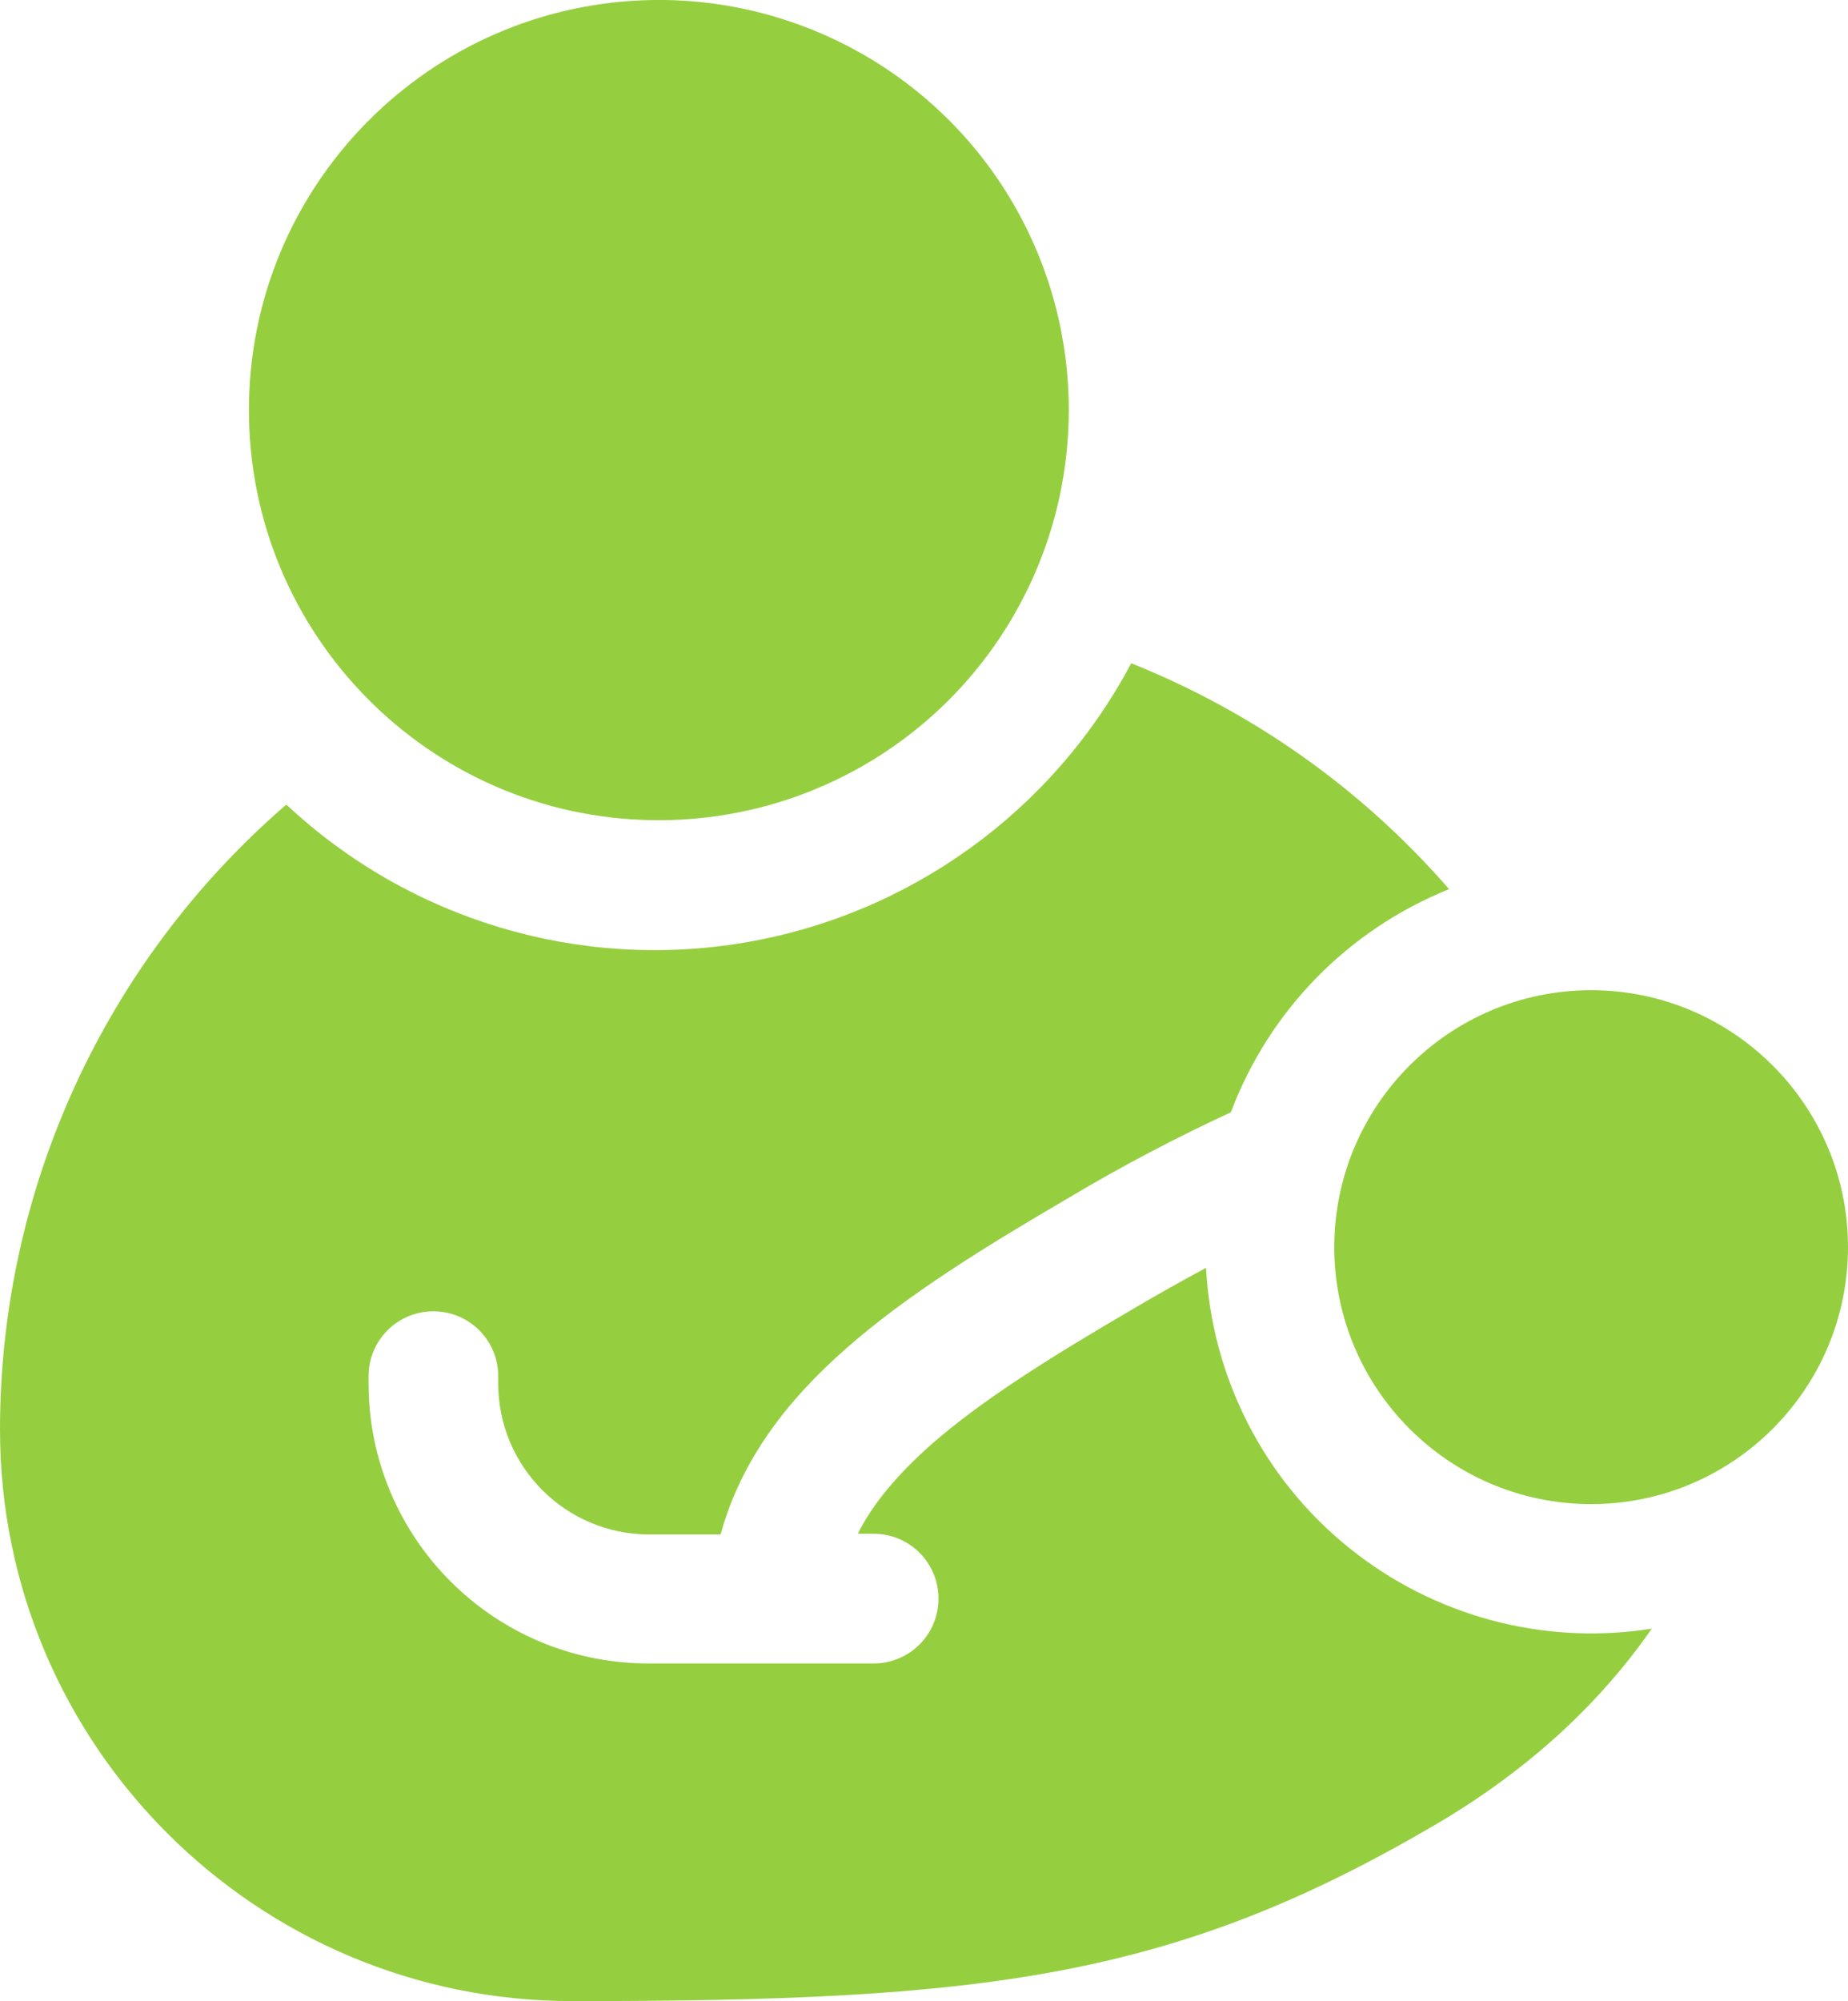 <?xml version="1.0" encoding="UTF-8"?>
<svg id="_レイヤー_2" data-name="レイヤー 2" xmlns="http://www.w3.org/2000/svg" viewBox="0 0 53.6 58.02">
  <defs>
    <style>
      .cls-1 {
        fill: #95cf40;
        fill-rule: evenodd;
      }
    </style>
  </defs>
  <g id="_レイヤー_1-2" data-name="レイヤー 1">
    <g id="g-root-1_mb44201bs1ts0-fill" data-name="g-root-1 mb44201bs1ts0-fill">
      <g id="_1_mb44201bs1ts0-fill" data-name="1_mb44201bs1ts0-fill">
        <path class="cls-1" d="M18.94,23.78c4.29.06,8.28-2.19,10.44-5.9,2.16-3.7,2.16-8.29,0-11.99C27.22,2.19,23.23-.06,18.94,0,12.44.1,7.22,5.39,7.22,11.89s5.22,11.8,11.72,11.89ZM46.15,43.61c4.11,0,7.45-3.34,7.45-7.45s-3.34-7.45-7.45-7.45-7.45,3.34-7.45,7.45,3.34,7.45,7.45,7.45ZM8.29,23.34C3.03,27.89,0,34.49,0,41.45c0,9.16,7.45,16.57,16.6,16.57,5.97,0,10.35-.16,14.18-.89,3.88-.74,7.12-2.04,10.86-4.23,2.81-1.65,4.83-3.61,6.27-5.68-3.13.5-6.33-.36-8.79-2.35-2.47-1.99-3.97-4.94-4.14-8.11-.67.36-1.37.75-2.08,1.17-2.45,1.43-4.43,2.67-5.9,3.96-.99.88-1.69,1.72-2.12,2.58h.46c1.04,0,1.88.84,1.88,1.88s-.84,1.88-1.88,1.88h-6.53c-4.49,0-8.12-3.64-8.12-8.12v-.21c0-1.04.84-1.88,1.88-1.88s1.88.84,1.88,1.88v.21c0,2.42,1.96,4.38,4.38,4.38h2.07c.6-2.18,1.95-3.91,3.65-5.4,1.76-1.55,4.03-2.95,6.48-4.38,1.51-.9,3.07-1.72,4.67-2.46,1.11-2.95,3.4-5.29,6.33-6.47-2.51-2.89-5.67-5.13-9.22-6.55-2.28,4.3-6.43,7.29-11.22,8.1-4.8.81-9.7-.66-13.26-3.98Z"/>
      </g>
    </g>
  </g>
</svg>